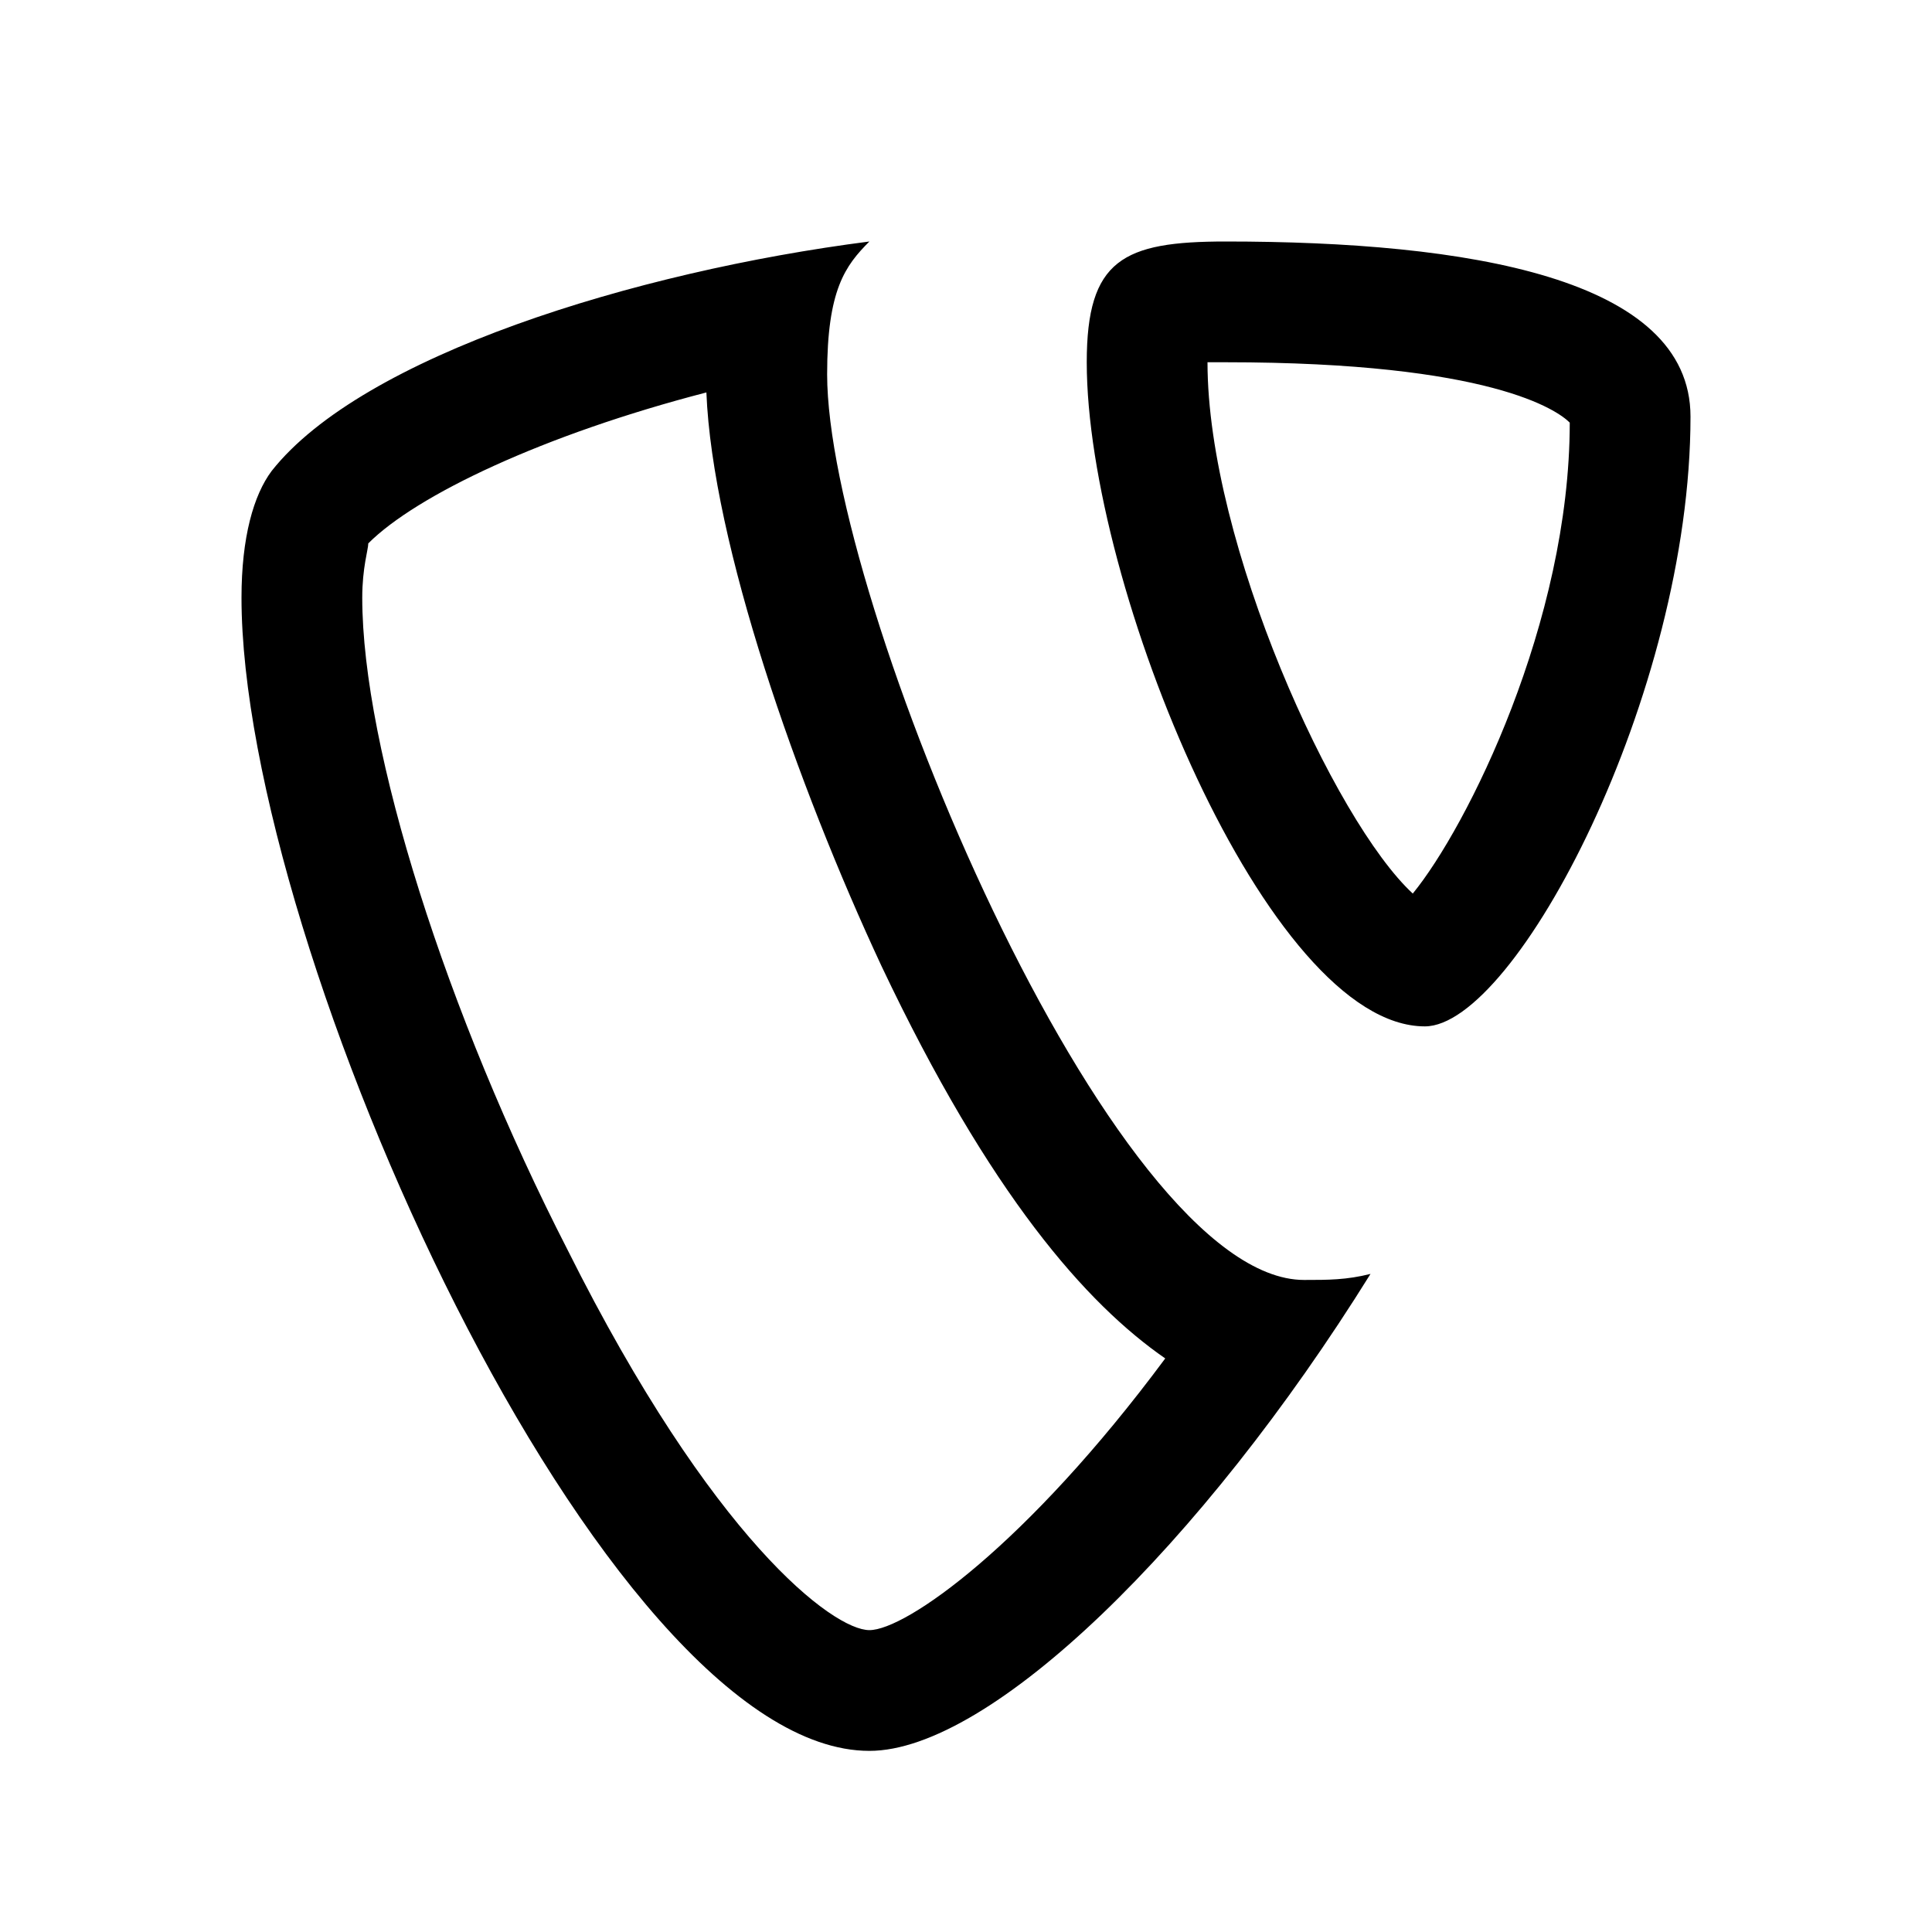 <svg xmlns="http://www.w3.org/2000/svg" viewBox="0 0 32 32"><path d="M11.7 6.5C11.8 9 13.2 13 14.6 16c1.8 3.8 3.4 5.6 4.7 6.5C17 25.6 15 27 14.4 27s-2.6-1.5-5-6.3C7.4 16.8 6 12.4 6 9.9 6 9.4 6.1 9.1 6.1 9 6.9 8.2 9 7.2 11.7 6.5M14.4 4C10.5 4.5 6 5.9 4.5 7.8 4.2 8.2 4 8.9 4 9.9 4 15.7 10 29 14.4 29c2 0 5.5-3.4 8.3-7.9-.4.1-.7.1-1.1.1-3.2 0-7.9-11.3-7.9-15C13.7 4.8 14 4.4 14.4 4L14.4 4zM20.3 6c4.4 0 5.5.8 5.7 1 0 3.3-1.7 6.7-2.6 7.8C22.1 13.6 20 9 20 6 20.1 6 20.2 6 20.3 6M20.3 4C18.6 4 18 4.3 18 6c0 3.7 3 11 5.6 11 1.5 0 4.4-5.5 4.4-10.1C28 4.6 24.3 4 20.3 4L20.3 4z"/></svg>
